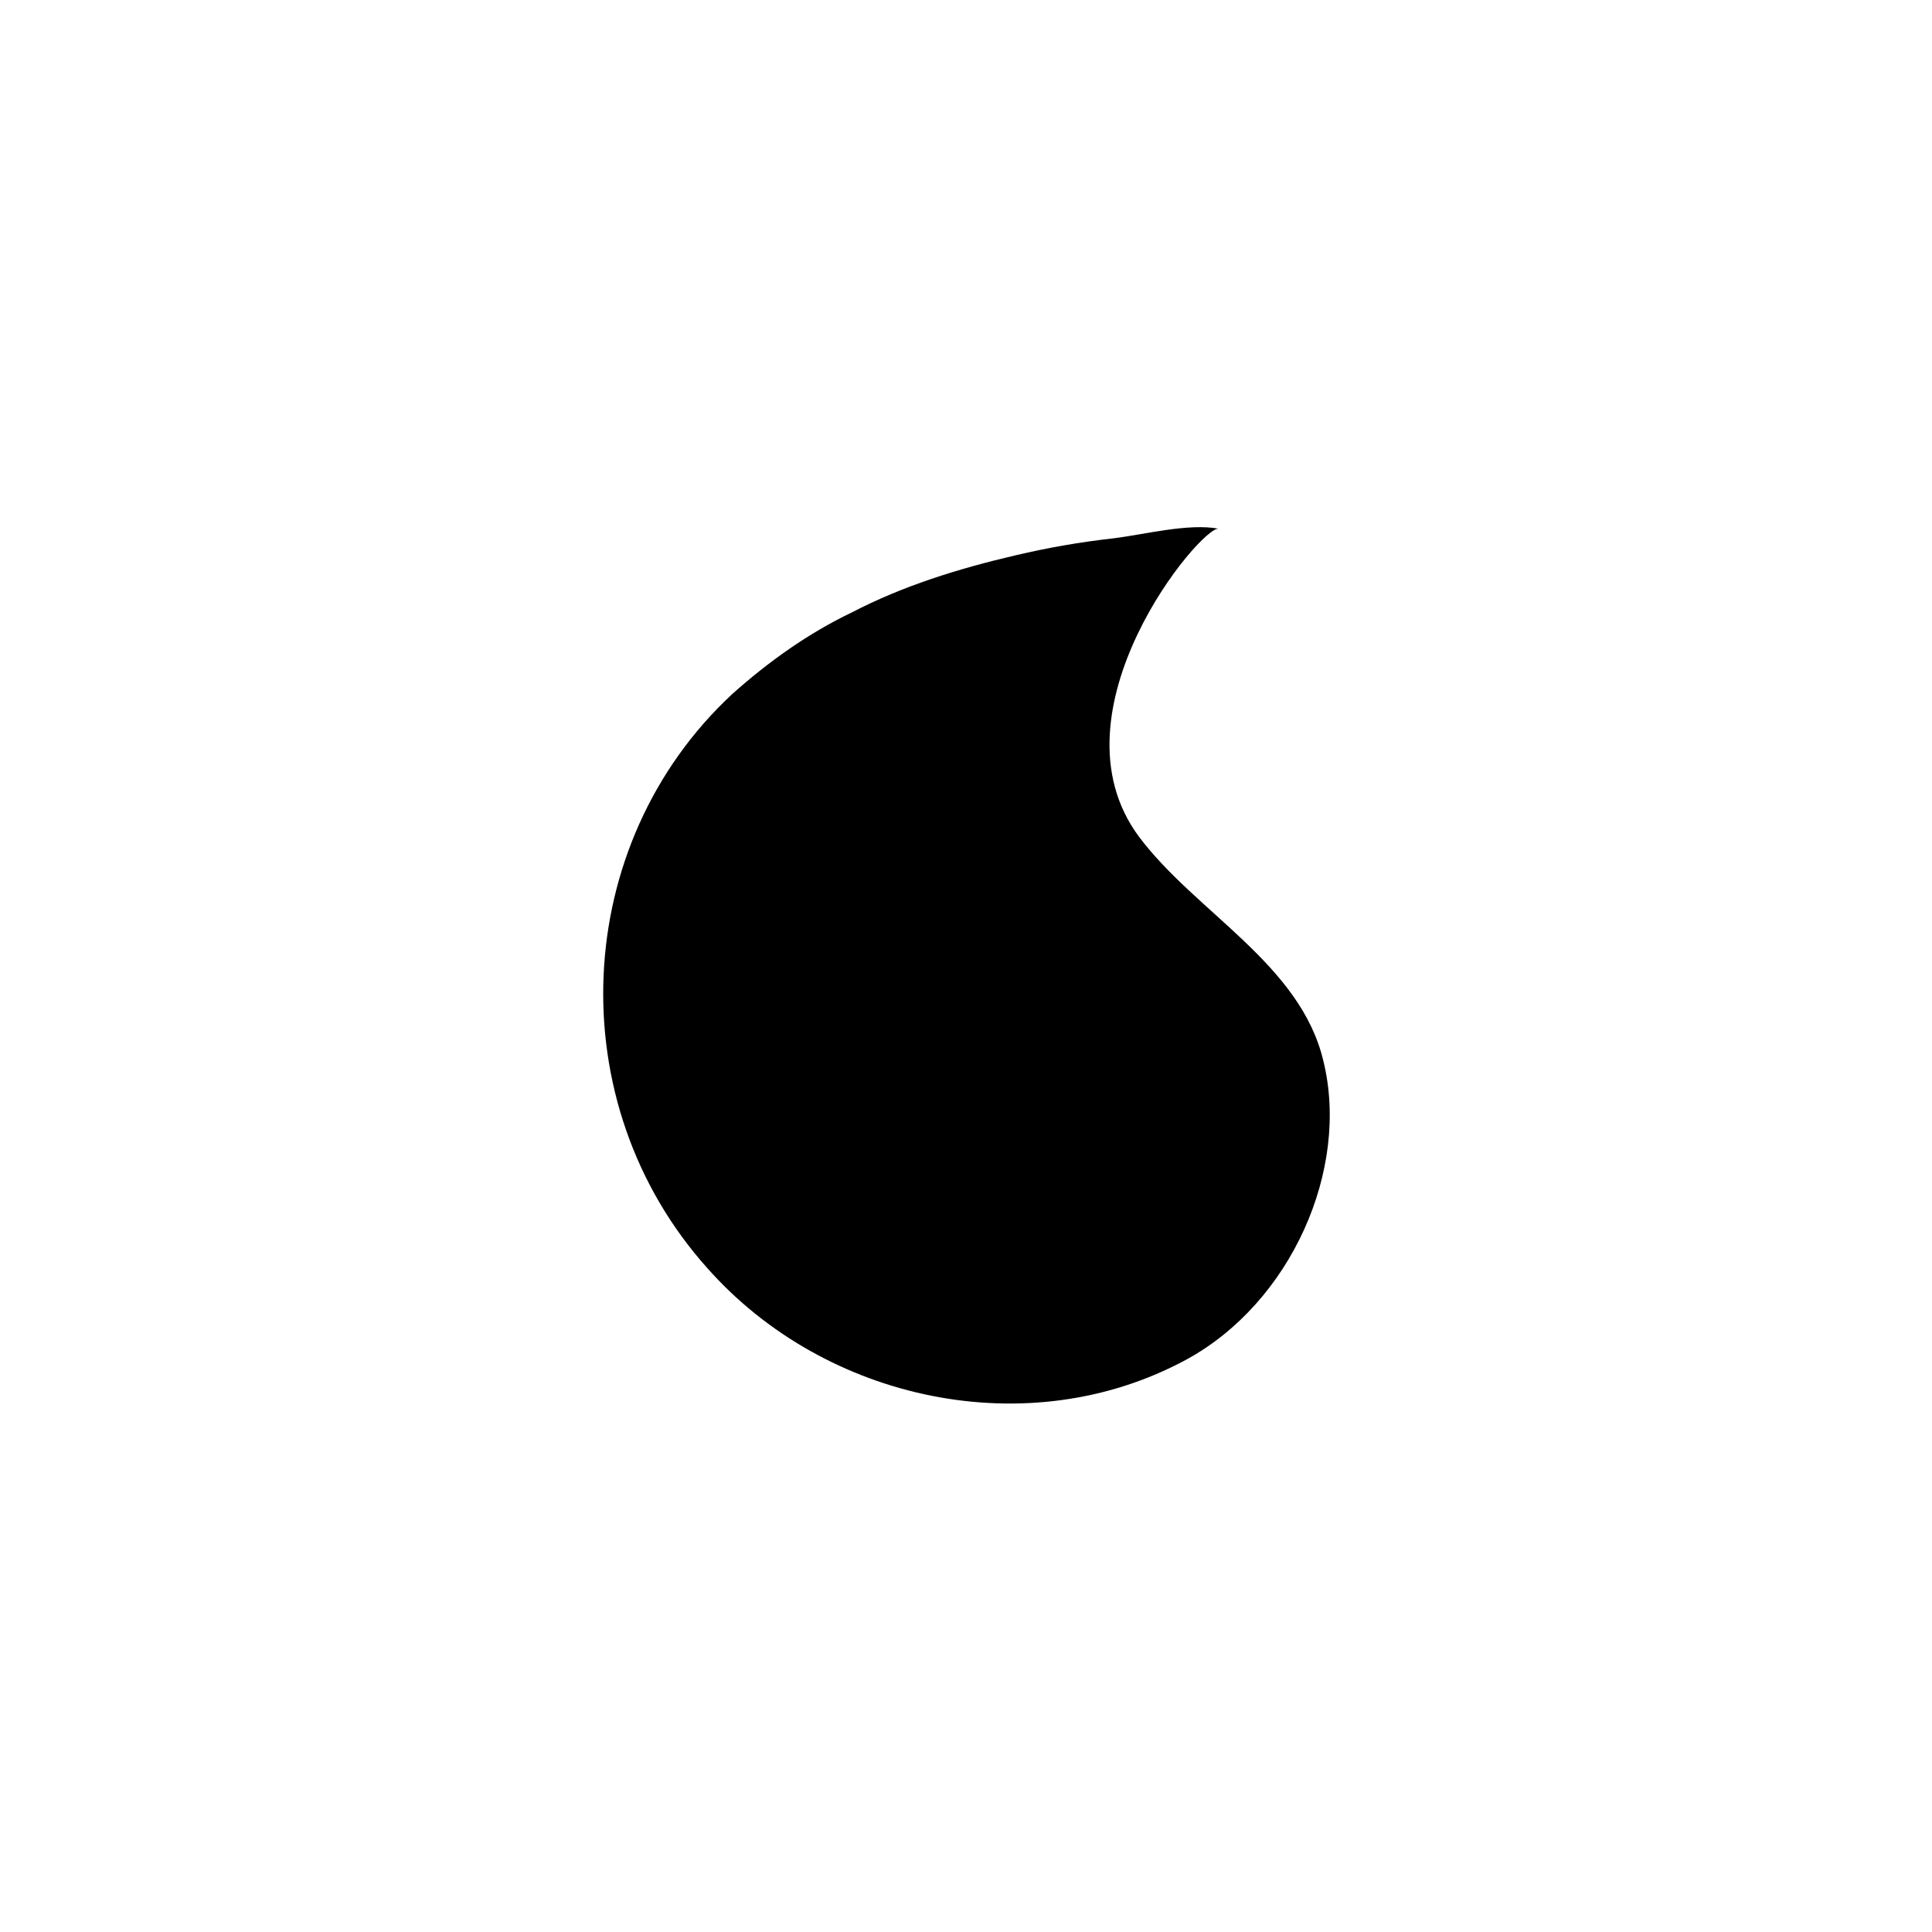 <?xml version="1.0" encoding="UTF-8"?>
<!-- Uploaded to: ICON Repo, www.iconrepo.com, Generator: ICON Repo Mixer Tools -->
<svg fill="#000000" width="800px" height="800px" version="1.1" viewBox="144 144 512 512" xmlns="http://www.w3.org/2000/svg">
 <path d="m467 284.12c-4.535-1.008-45.848 48.367-21.16 81.617 15.113 20.152 42.824 33.754 48.871 59.449 7.055 28.719-8.566 63.984-36.273 79.098-41.816 22.672-95.723 11.082-126.96-24.184-39.297-43.832-36.273-112.35 6.551-152.15 9.574-8.566 20.152-16.121 31.738-21.664 13.602-7.055 28.215-11.586 43.328-15.113 8.566-2.016 17.129-3.527 26.199-4.535 8.059-1.004 19.648-4.027 27.707-2.516z"/>
</svg>